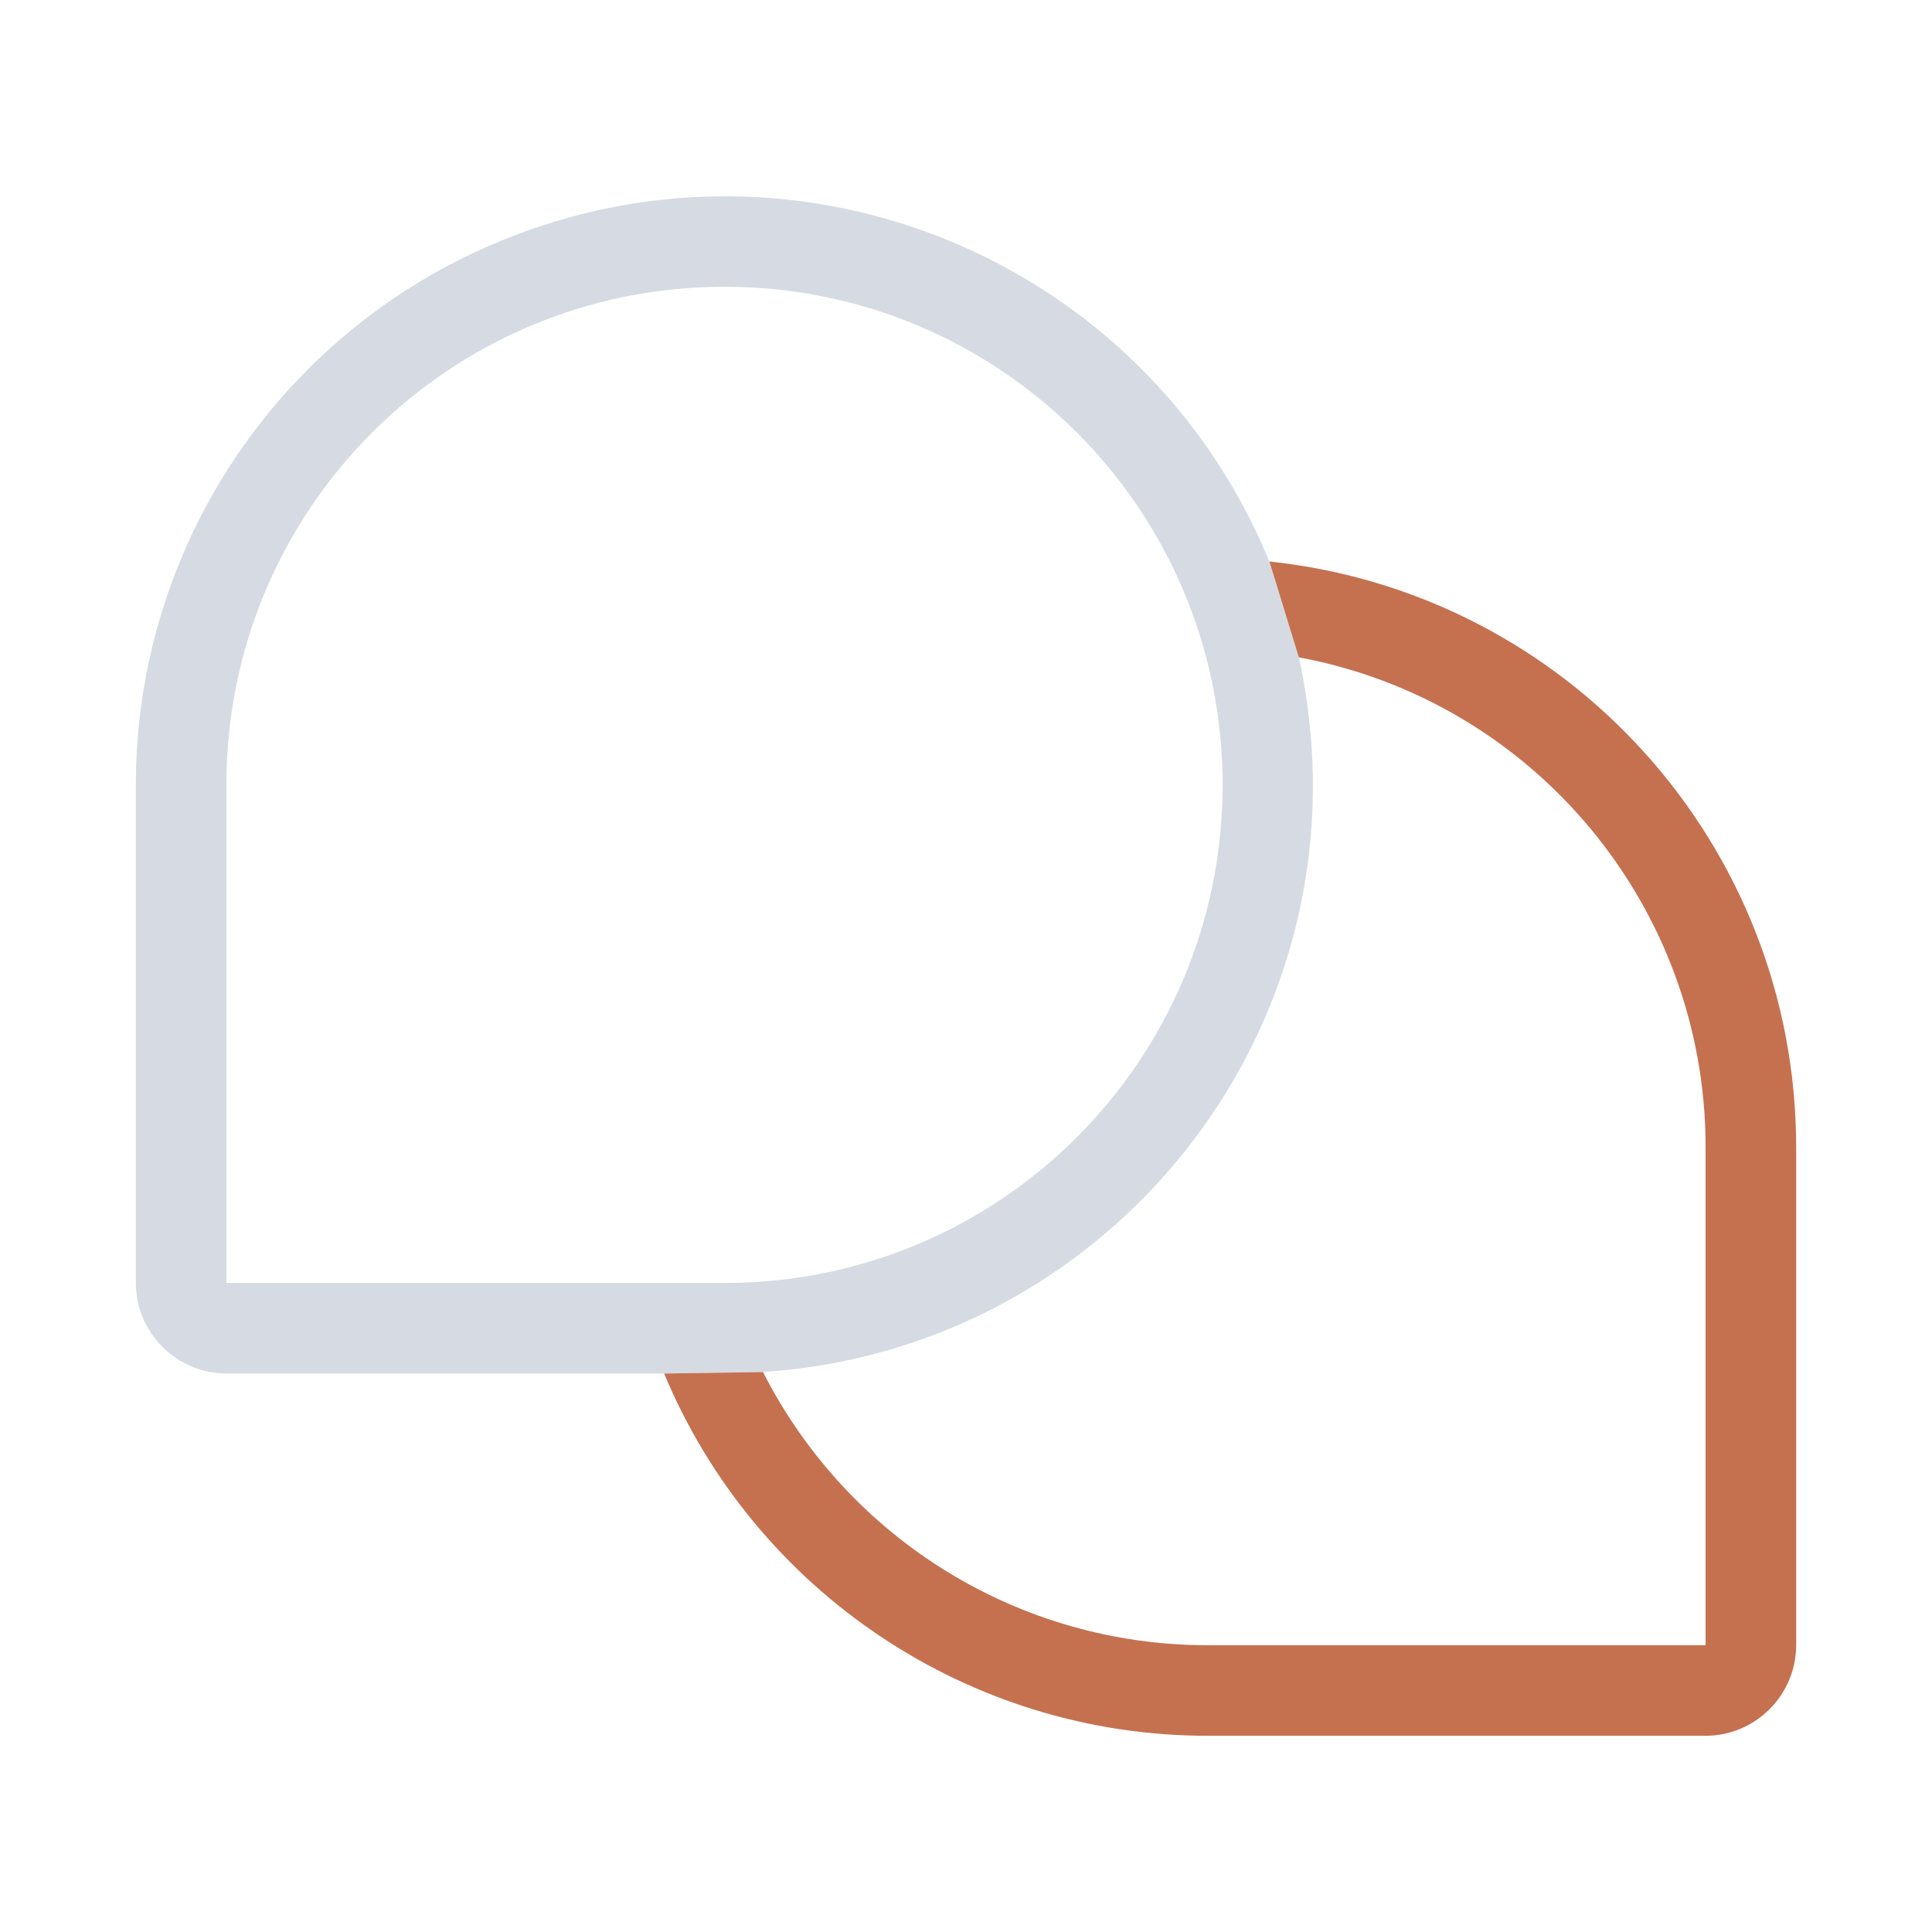 <?xml version="1.0" encoding="UTF-8"?>
<svg xmlns="http://www.w3.org/2000/svg" id="Ebene_1" version="1.1" viewBox="0 0 256 256">
  <defs>
    <style>
      .st0 {
        fill: #c57150;
      }

      .st1 {
        fill: #d6dbe3;
      }
    </style>
  </defs>
  <path class="st1" d="M173.8,99c-.3-4-.8-8-1.7-11.9l-3.9-12.7c-16.4-39.9-61.9-58.9-101.8-42.5-29.3,12-48.4,40.5-48.4,72.1v66c0,6.6,5.4,12,12,12h58l13.1-.2c42.9-2.8,75.5-39.9,72.7-82.8ZM30,170v-66c0-36.5,29.5-66,66-66s66,29.5,66,66-29.5,66-66,66H30Z"></path>
  <path class="st0" d="M168.2,74.4l3.9,12.7c31.2,5.8,53.9,33.1,53.9,64.9v66h-66c-24.9,0-47.6-14-58.9-36.2l-13.1.2c12.1,29,40.5,48,72,48h66c6.6,0,12-5.4,12-12v-66c0-39.9-30.1-73.4-69.8-77.6Z"></path>
</svg>
